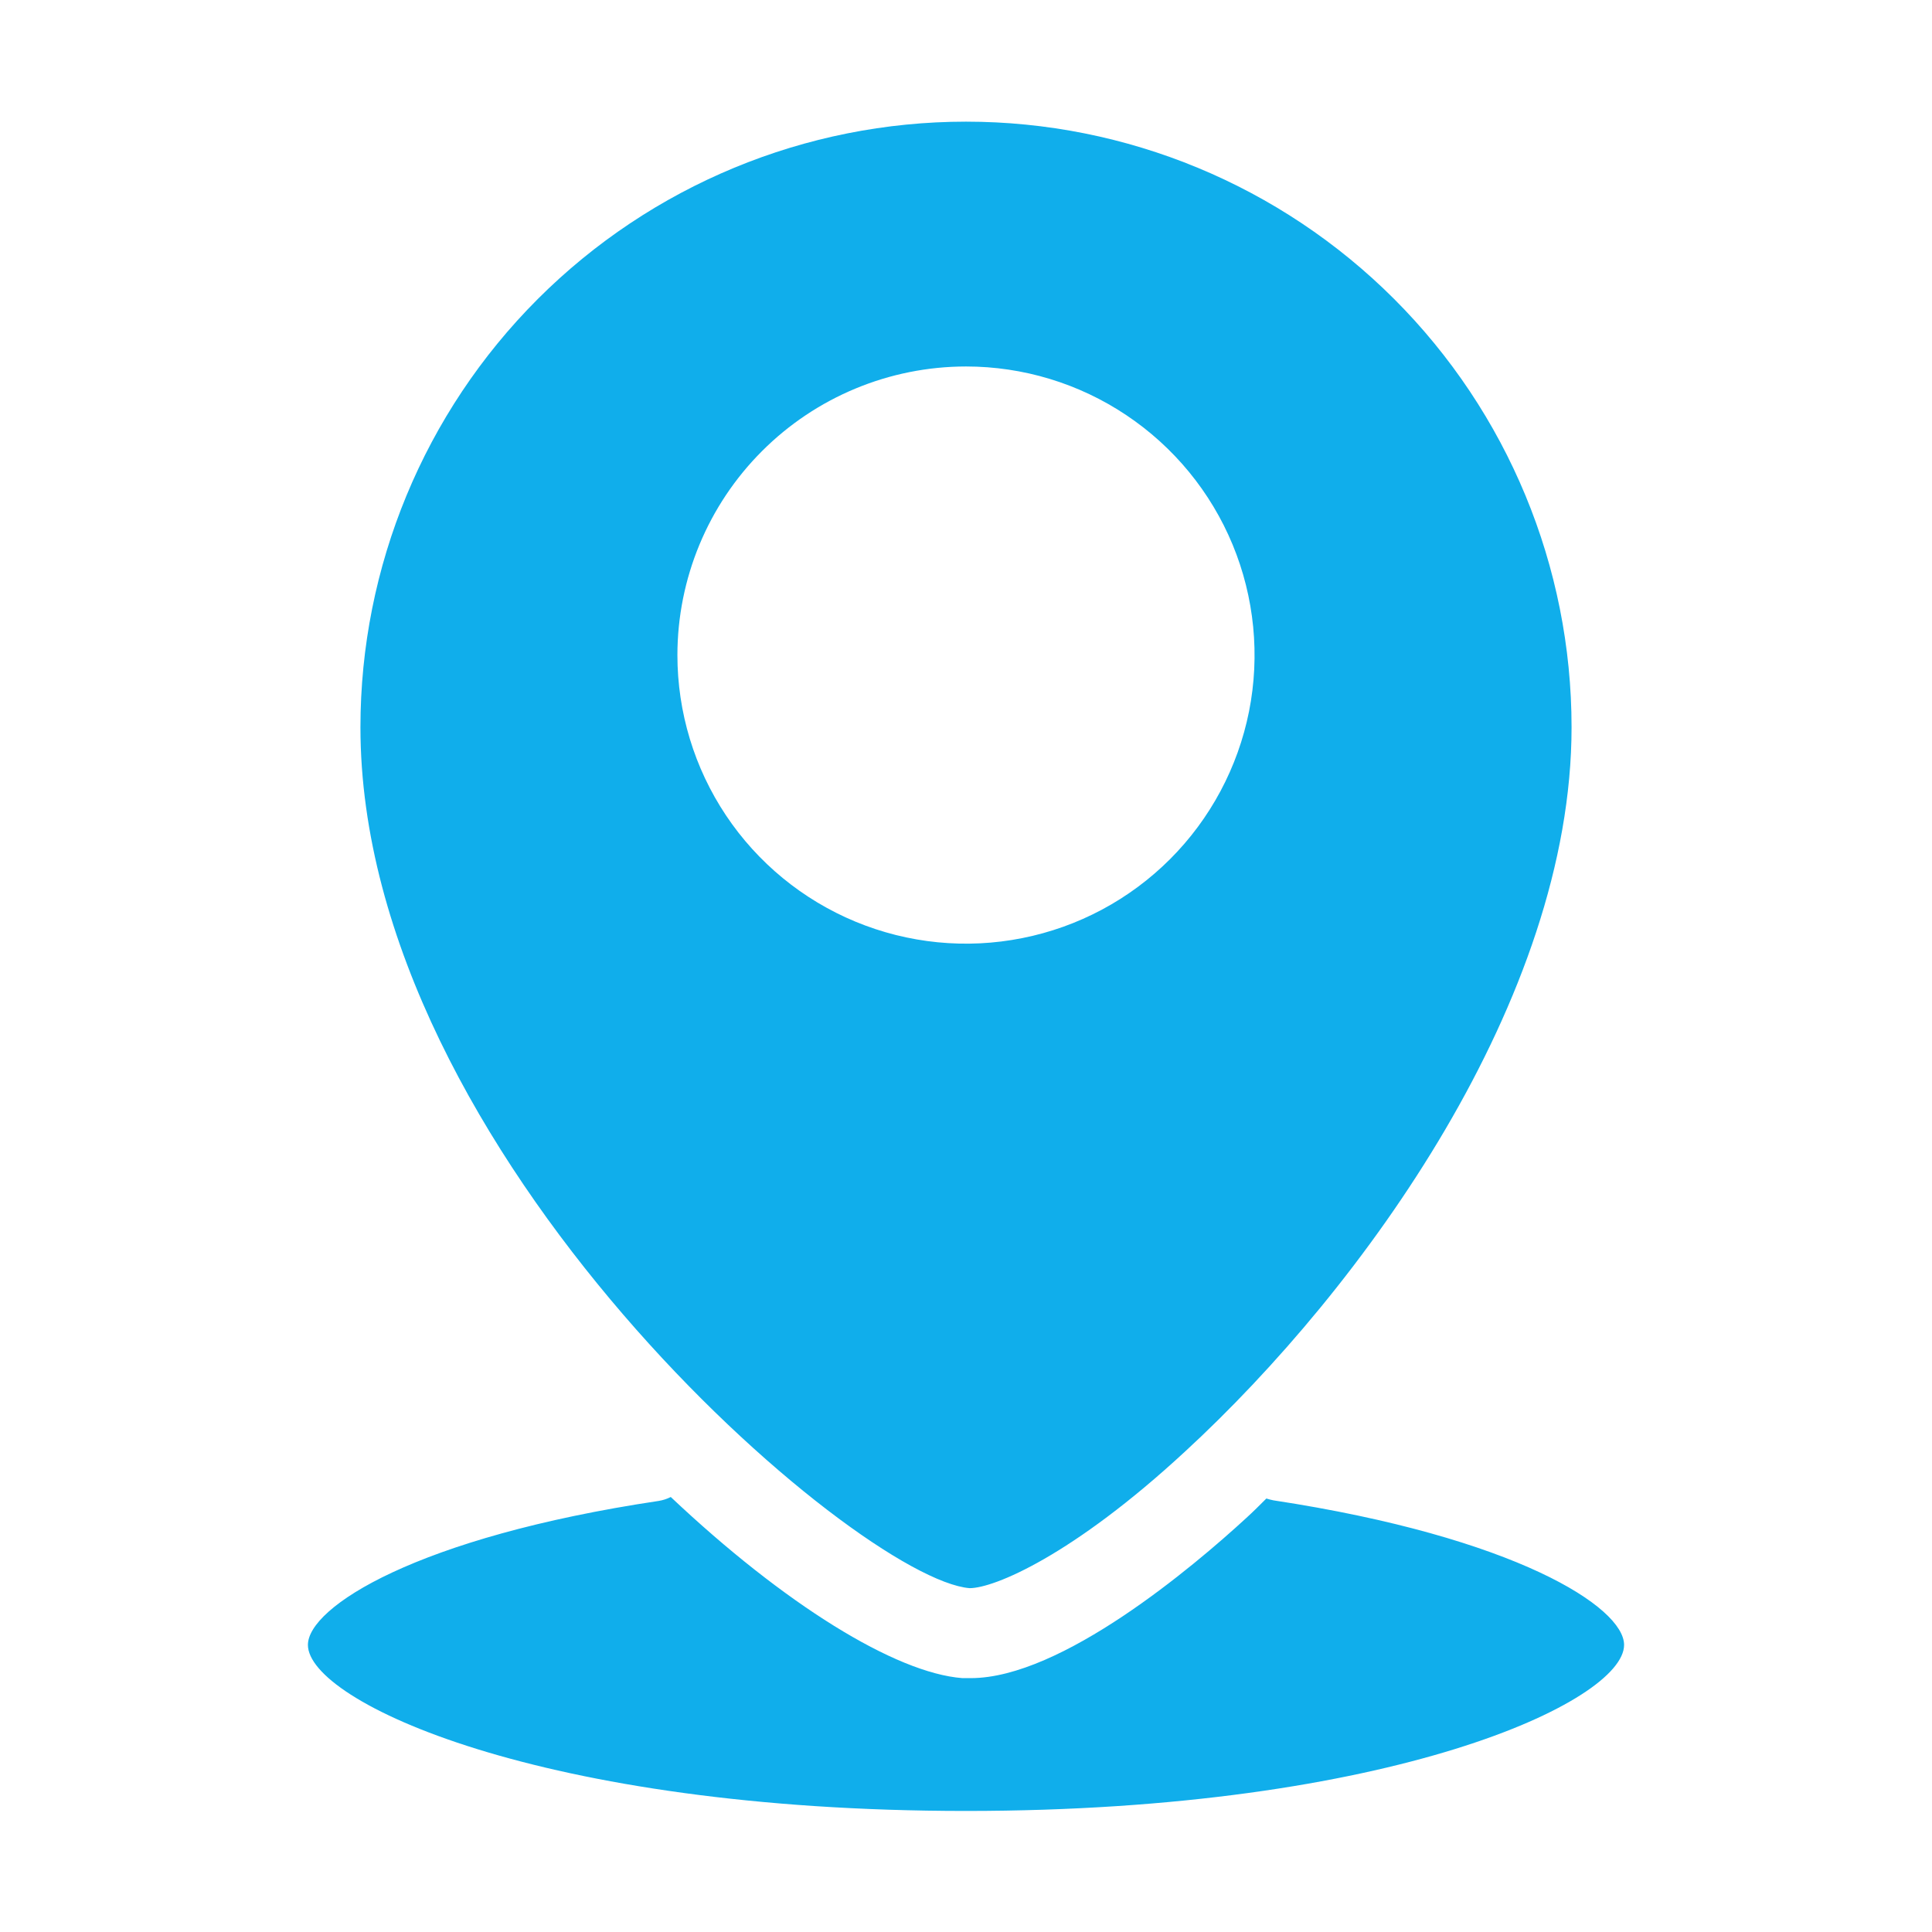 <svg width="32" height="32" viewBox="0 0 32 32" fill="none" xmlns="http://www.w3.org/2000/svg">
<path d="M16.06 26.305C16.465 26.305 17.765 25.765 19.625 24.045C22.58 21.325 26.03 16.545 26.03 12.045C26.03 9.385 24.973 6.834 23.092 4.953C21.211 3.072 18.66 2.015 16 2.015C13.339 2.015 10.788 3.072 8.907 4.953C7.026 6.834 5.97 9.385 5.97 12.045C5.97 19.115 14.205 26.155 16.06 26.305ZM16 6.07C16.945 6.07 17.869 6.35 18.655 6.876C19.441 7.401 20.054 8.147 20.416 9.021C20.777 9.894 20.872 10.855 20.688 11.783C20.503 12.71 20.048 13.562 19.38 14.23C18.711 14.899 17.859 15.354 16.932 15.538C16.005 15.723 15.044 15.628 14.17 15.266C13.297 14.904 12.55 14.292 12.025 13.506C11.5 12.72 11.22 11.795 11.22 10.85C11.221 9.583 11.725 8.368 12.621 7.472C13.517 6.575 14.732 6.071 16 6.07ZM26.9 27.245C26.9 28.18 23.055 29.995 16 29.995C8.945 29.995 5.1 28.18 5.1 27.245C5.1 26.62 6.9 25.46 10.91 24.86C10.979 24.849 11.047 24.827 11.11 24.795C12.99 26.57 14.83 27.71 15.94 27.795H16.08C17.58 27.795 19.765 25.95 20.645 25.14C20.755 25.04 20.865 24.93 20.975 24.82C21.012 24.832 21.051 24.842 21.09 24.85C25.1 25.46 26.9 26.62 26.9 27.245Z" fill="#10AEEB"/>
</svg>
